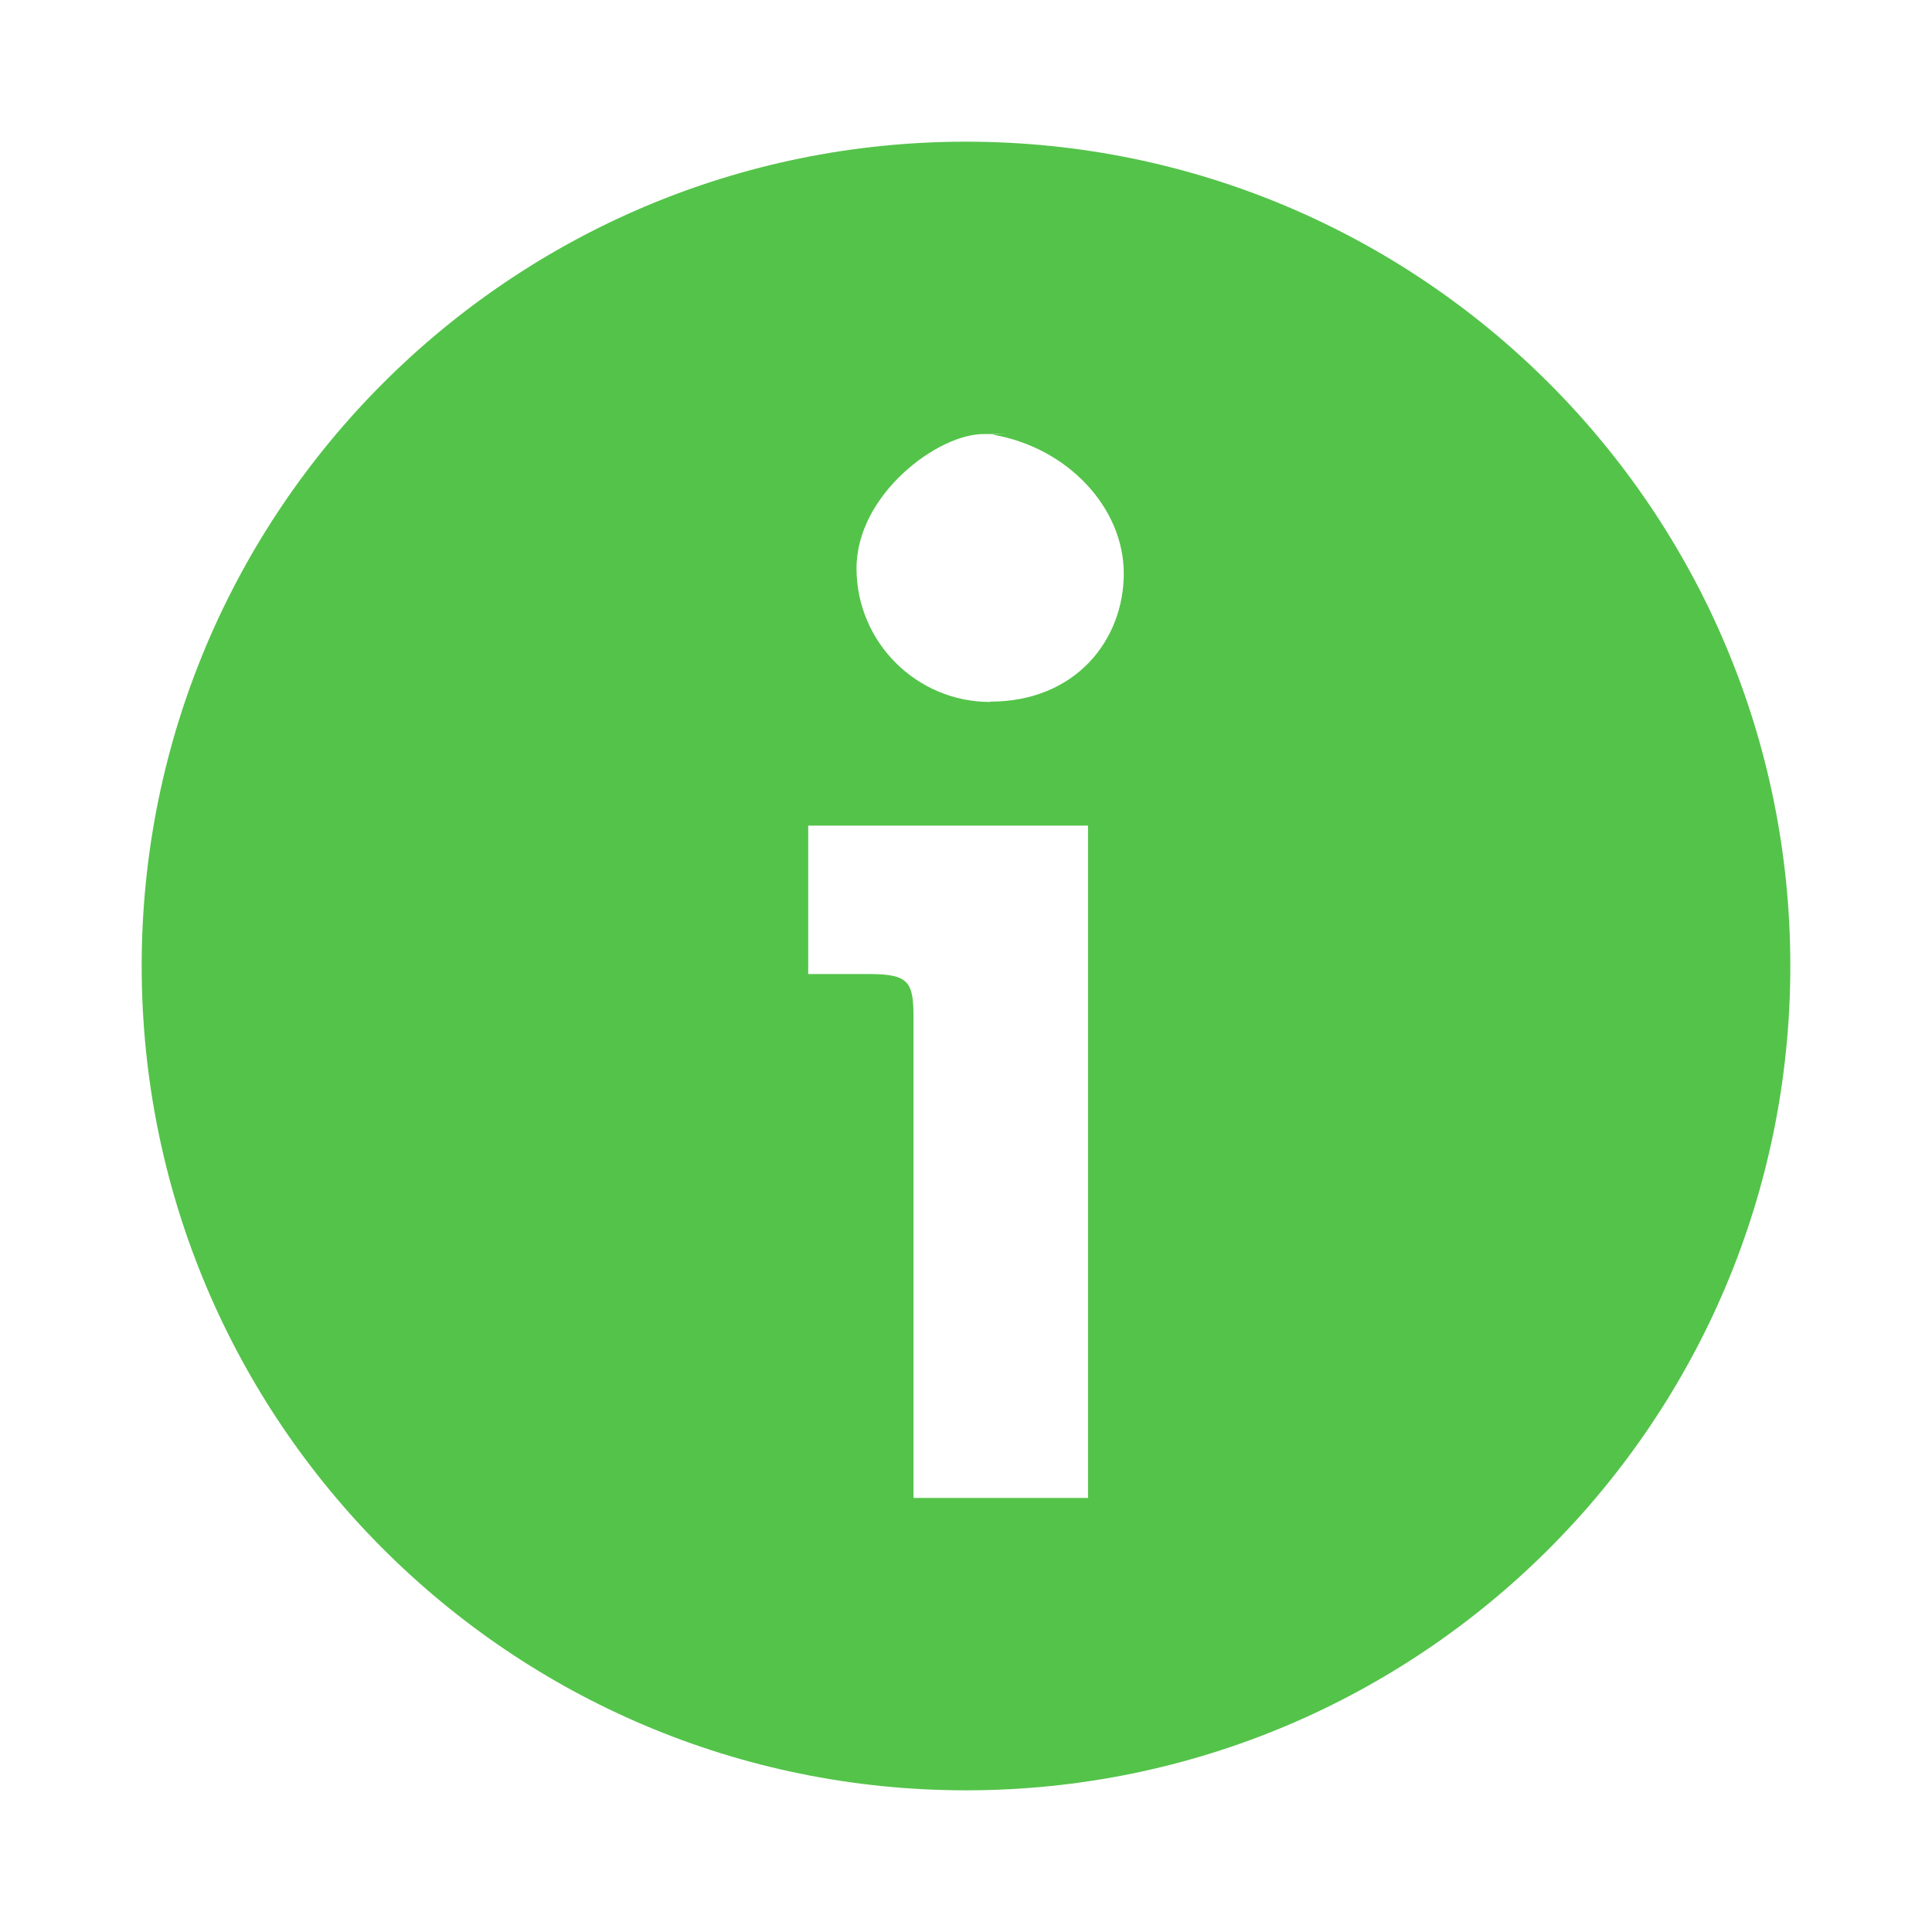 <?xml version="1.0" encoding="UTF-8"?>
<svg id="_10" data-name=" 10" xmlns="http://www.w3.org/2000/svg" version="1.1" viewBox="0 0 600 600">
  <defs>
    <style>
      .cls-1 {
        fill: #54c34a;
        stroke-width: 0px;
      }
    </style>
  </defs>
  <path class="cls-1" d="M300,44c-141.4,0-256,114.6-256,256s114.6,256,256,256,256-114.6,256-256S441.4,44,300,44ZM307.5,218c-22.9,0-41.5-18.6-41.5-41.5s25.2-41.7,39.4-41.7,2.1,0,3,.2c23.1,4,40.6,22.6,40.6,43.1s-14.8,39.8-41.5,39.8h0ZM283.7,465.2v-149.1c0-11-1.3-13.6-13.7-13.6h-19v-46.1h86.9v208.8h-54.2Z"/>
</svg>